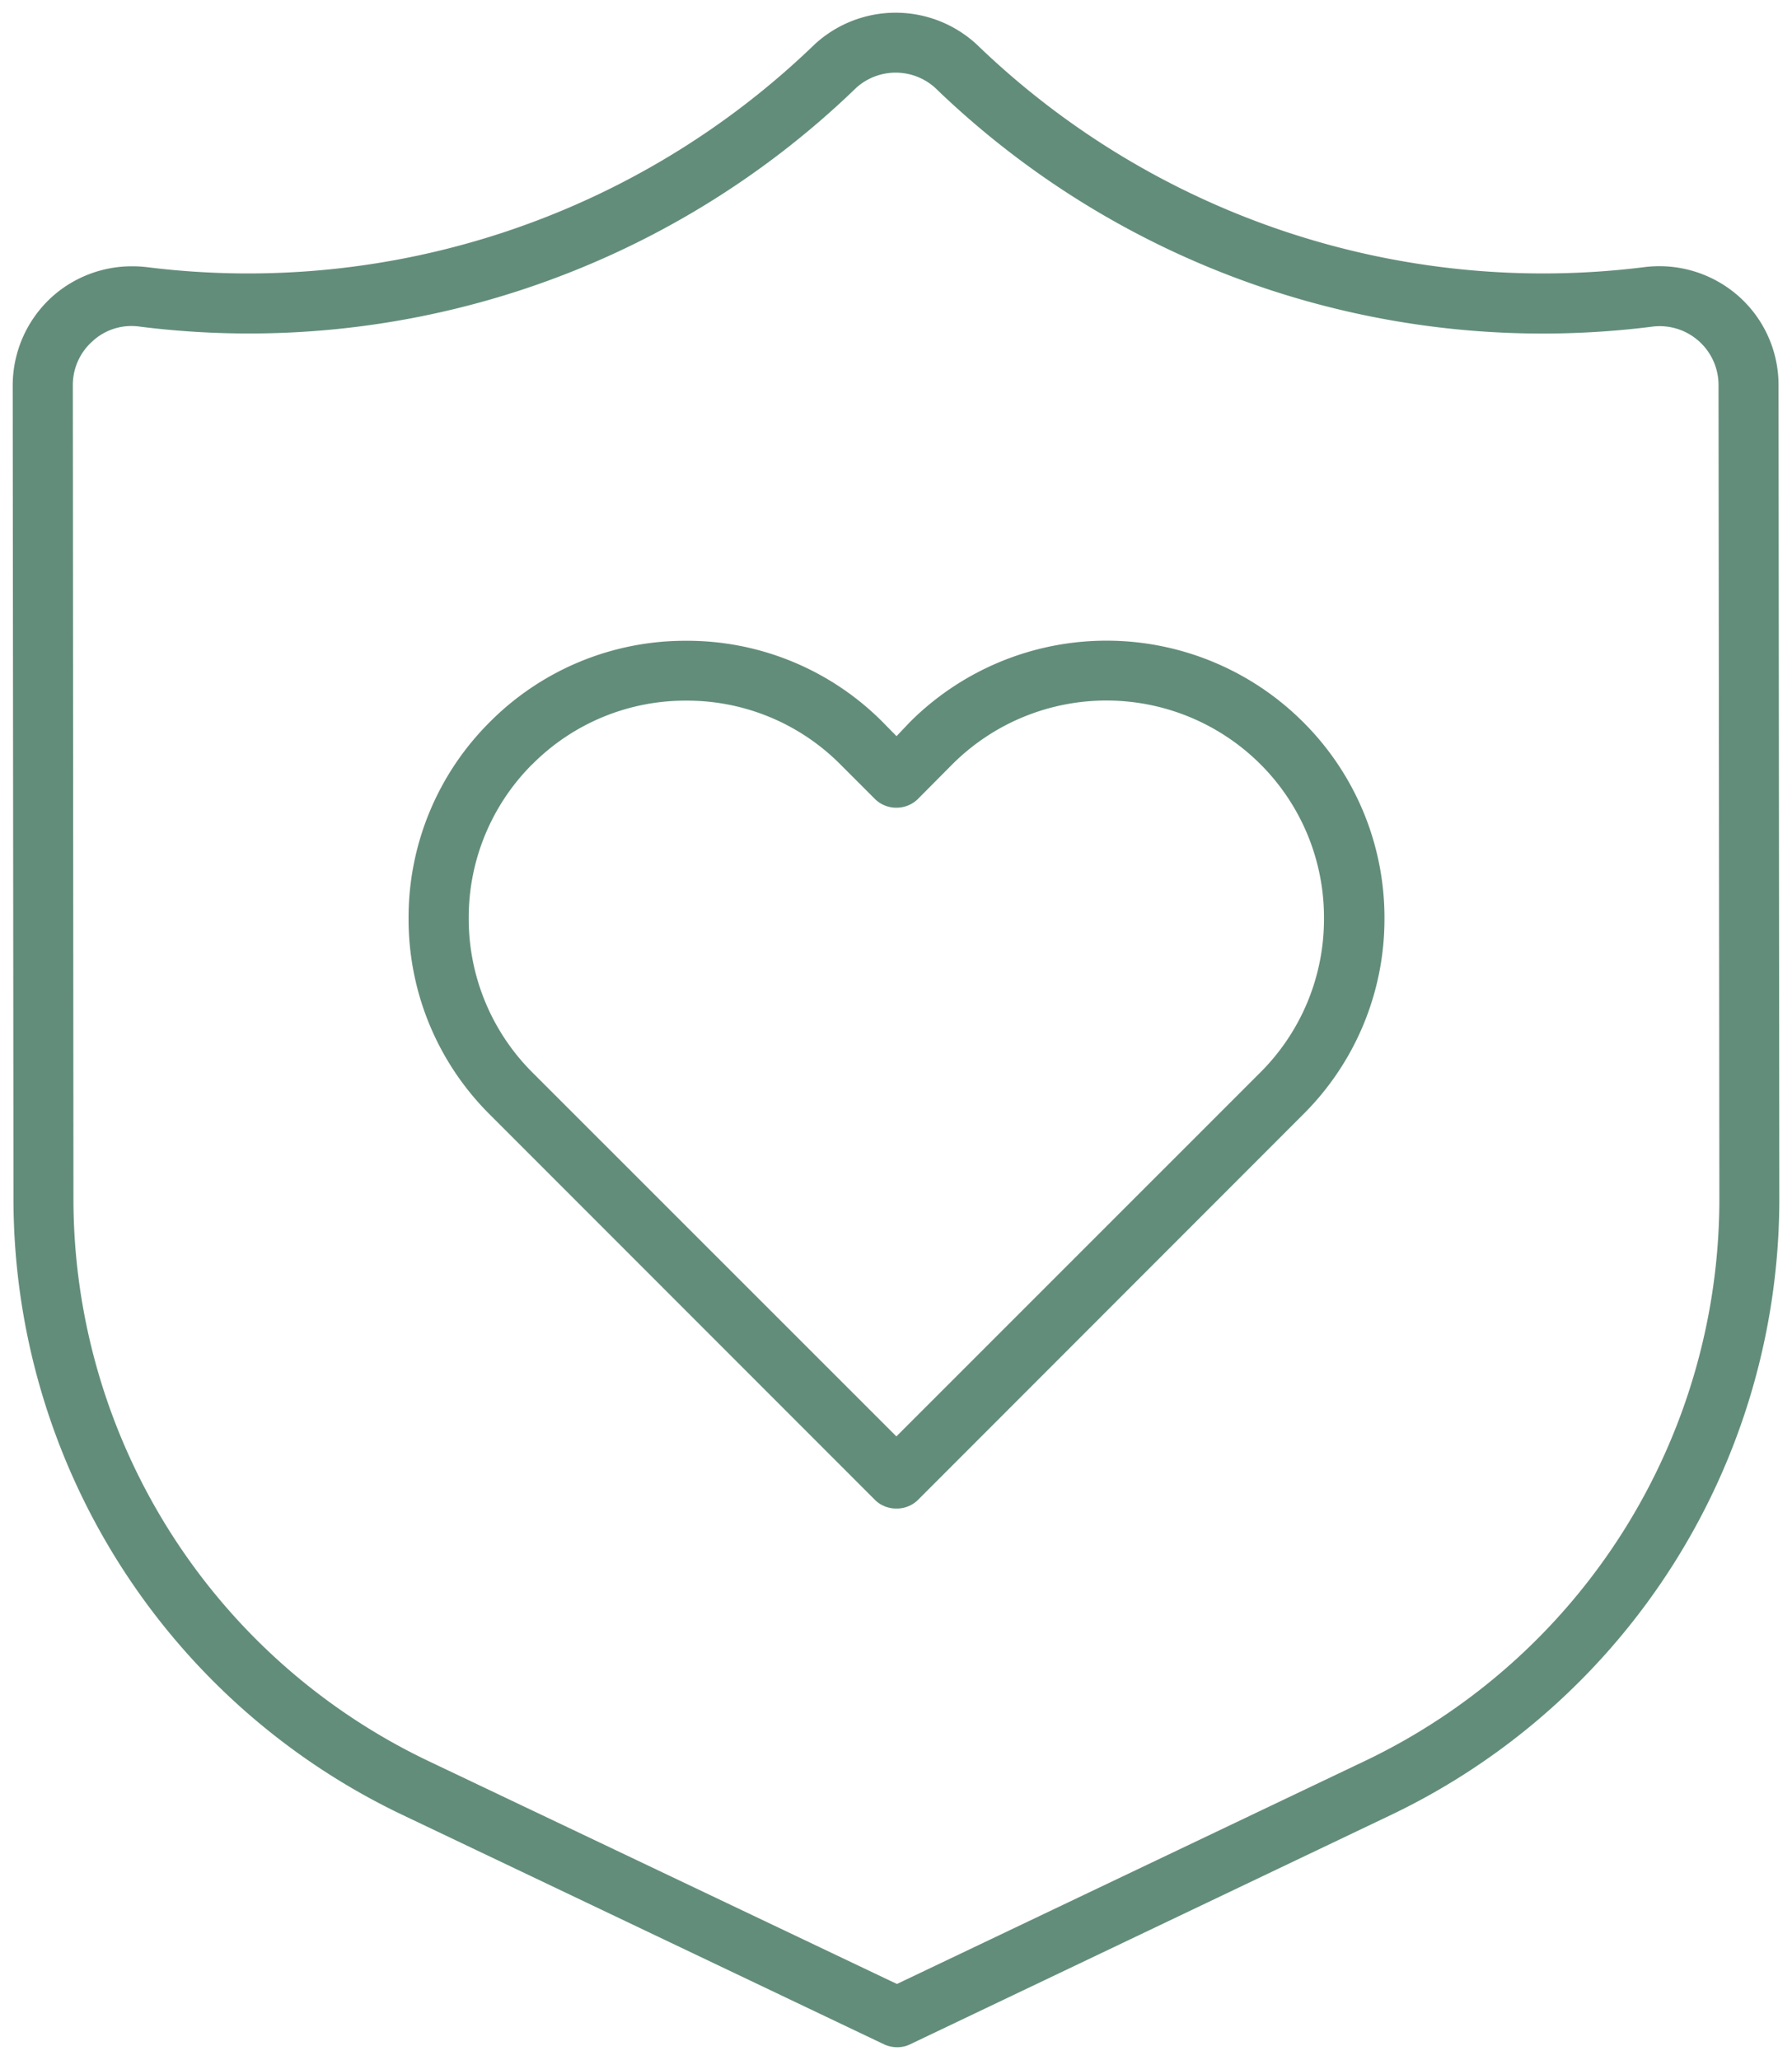 <?xml version="1.0" encoding="UTF-8"?> <svg xmlns="http://www.w3.org/2000/svg" width="70.487" height="81" viewBox="0 0 70.487 81"><g id="Group_12018" data-name="Group 12018" transform="translate(125.742 -85.094)"><path id="Union_31" data-name="Union 31" d="M-14135.966-1005.1l-18.992-9.045a26.847,26.847,0,0,1-15.254-24.137l-.03-32.051a4.7,4.7,0,0,1,1.585-3.518,4.7,4.7,0,0,1,3.121-1.167,4.889,4.889,0,0,1,.6.037,32.068,32.068,0,0,0,26.238-8.764,4.7,4.7,0,0,1,6.377.006,32.058,32.058,0,0,0,26.234,8.757,4.711,4.711,0,0,1,3.721,1.131,4.661,4.661,0,0,1,1.581,3.512l.031,32.07a26.851,26.851,0,0,1-15.245,24.134l-18.945,9.033a1.161,1.161,0,0,1-.507.115A1.257,1.257,0,0,1-14135.966-1005.1Zm-31.129-66.977a2.292,2.292,0,0,0-.782,1.737l.024,32.057a24.5,24.5,0,0,0,13.909,22.016l18.235,8.675.25.116,18.447-8.788a24.492,24.492,0,0,0,13.9-22.007l-.033-32.064a2.316,2.316,0,0,0-.778-1.744,2.311,2.311,0,0,0-1.863-.561,34.378,34.378,0,0,1-28.172-9.395,2.318,2.318,0,0,0-3.1-.006,34.35,34.35,0,0,1-28.15,9.4,2.414,2.414,0,0,0-.361-.028A2.249,2.249,0,0,0-14167.095-1072.078Zm30.776,45.574-15.152-15.155a10.819,10.819,0,0,1-3.2-7.713,10.835,10.835,0,0,1,3.2-7.731,10.835,10.835,0,0,1,7.716-3.19,10.843,10.843,0,0,1,7.724,3.187l.553.564.533-.561a10.944,10.944,0,0,1,15.455,0,10.849,10.849,0,0,1,3.205,7.731,10.824,10.824,0,0,1-3.208,7.713l-15.144,15.152a1.184,1.184,0,0,1-.841.336A1.191,1.191,0,0,1-14136.318-1026.5Zm-13.486-28.935a8.514,8.514,0,0,0-2.5,6.058,8.536,8.536,0,0,0,2.5,6.058l14.322,14.316,14.319-14.316a8.511,8.511,0,0,0,2.5-6.058,8.516,8.516,0,0,0-2.5-6.058,8.577,8.577,0,0,0-12.115,0l-1.373,1.382a1.205,1.205,0,0,1-.827.328h0a1.194,1.194,0,0,1-.836-.331l-1.379-1.379a8.5,8.5,0,0,0-6.058-2.5A8.486,8.486,0,0,0-14149.8-1055.439Z" transform="translate(14045 1170.583)" fill="#638d7b" stroke="rgba(0,0,0,0)" stroke-miterlimit="10" stroke-width="1"></path></g></svg> 